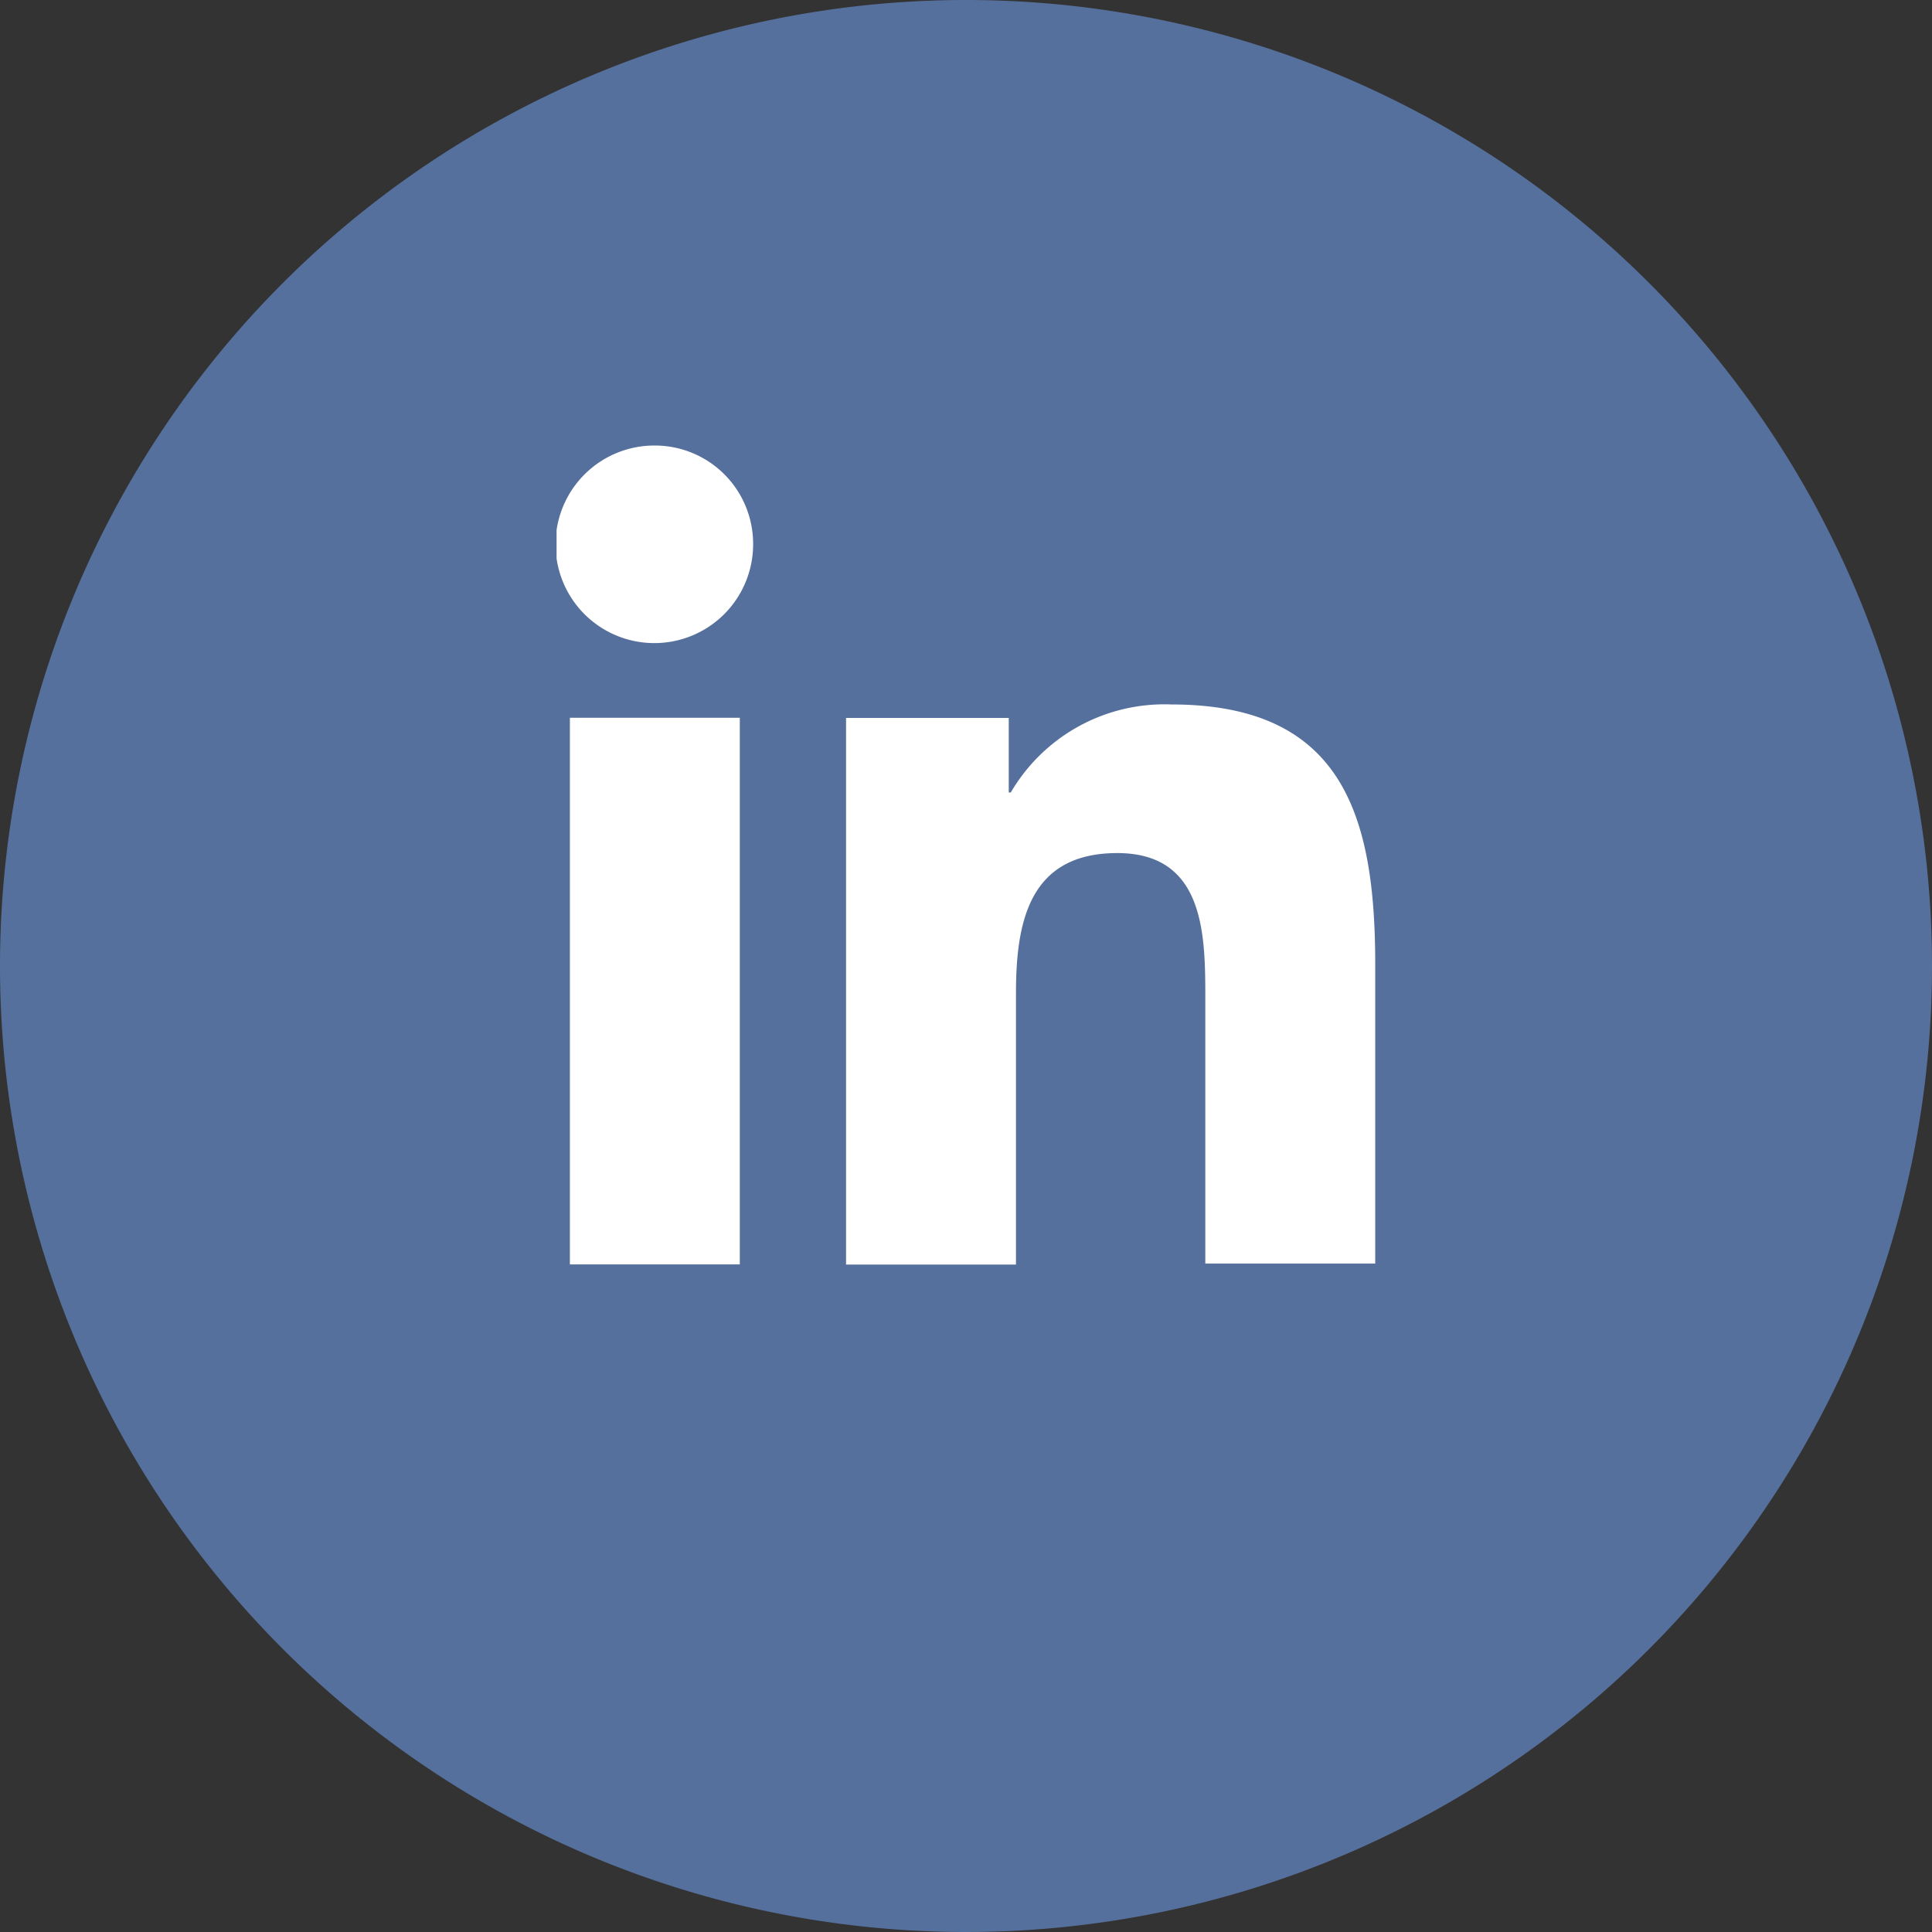 <svg xmlns="http://www.w3.org/2000/svg" xmlns:xlink="http://www.w3.org/1999/xlink" width="38" height="38" viewBox="0 0 38 38">
  <rect x="0" y="0" width="38" height="38" fill="#333333" stroke="none"/>
  <defs>
    <clipPath id="clip-path">
      <rect id="Rectangle_108" data-name="Rectangle 108" width="16.107" height="16.107" fill="#fff"/>
    </clipPath>
  </defs>
  <g id="Groupe_242" data-name="Groupe 242" transform="translate(-762 -5769.5)">
    <path id="Tracé_491" data-name="Tracé 491" d="M19,0A19,19,0,1,1,0,19,19,19,0,0,1,19,0Z" transform="translate(762 5769.5)" fill="#56709d"/>
    <g id="Groupe_10" data-name="Groupe 10" transform="translate(772.947 5778.263)">
      <g id="Groupe_108" data-name="Groupe 108" clip-path="url(#clip-path)">
        <path id="Tracé_30" data-name="Tracé 30" d="M155.3,140.549v-5.9c0-2.9-.624-5.114-4.007-5.114a3.5,3.5,0,0,0-3.161,1.731h-.04V129.8h-3.2v10.751h3.342v-5.335c0-1.409.262-2.758,1.993-2.758,1.711,0,1.731,1.591,1.731,2.839v5.235H155.3Z" transform="translate(-139.198 -124.442)" fill="#fff"/>
        <rect id="Rectangle_107" data-name="Rectangle 107" width="3.342" height="10.751" transform="translate(0.262 5.355)" fill="#fff"/>
        <path id="Tracé_31" data-name="Tracé 31" d="M1.933,0A1.943,1.943,0,1,0,3.866,1.933,1.933,1.933,0,0,0,1.933,0" transform="translate(0 0)" fill="#fff"/>
      </g>
    </g>
  </g>
</svg>
